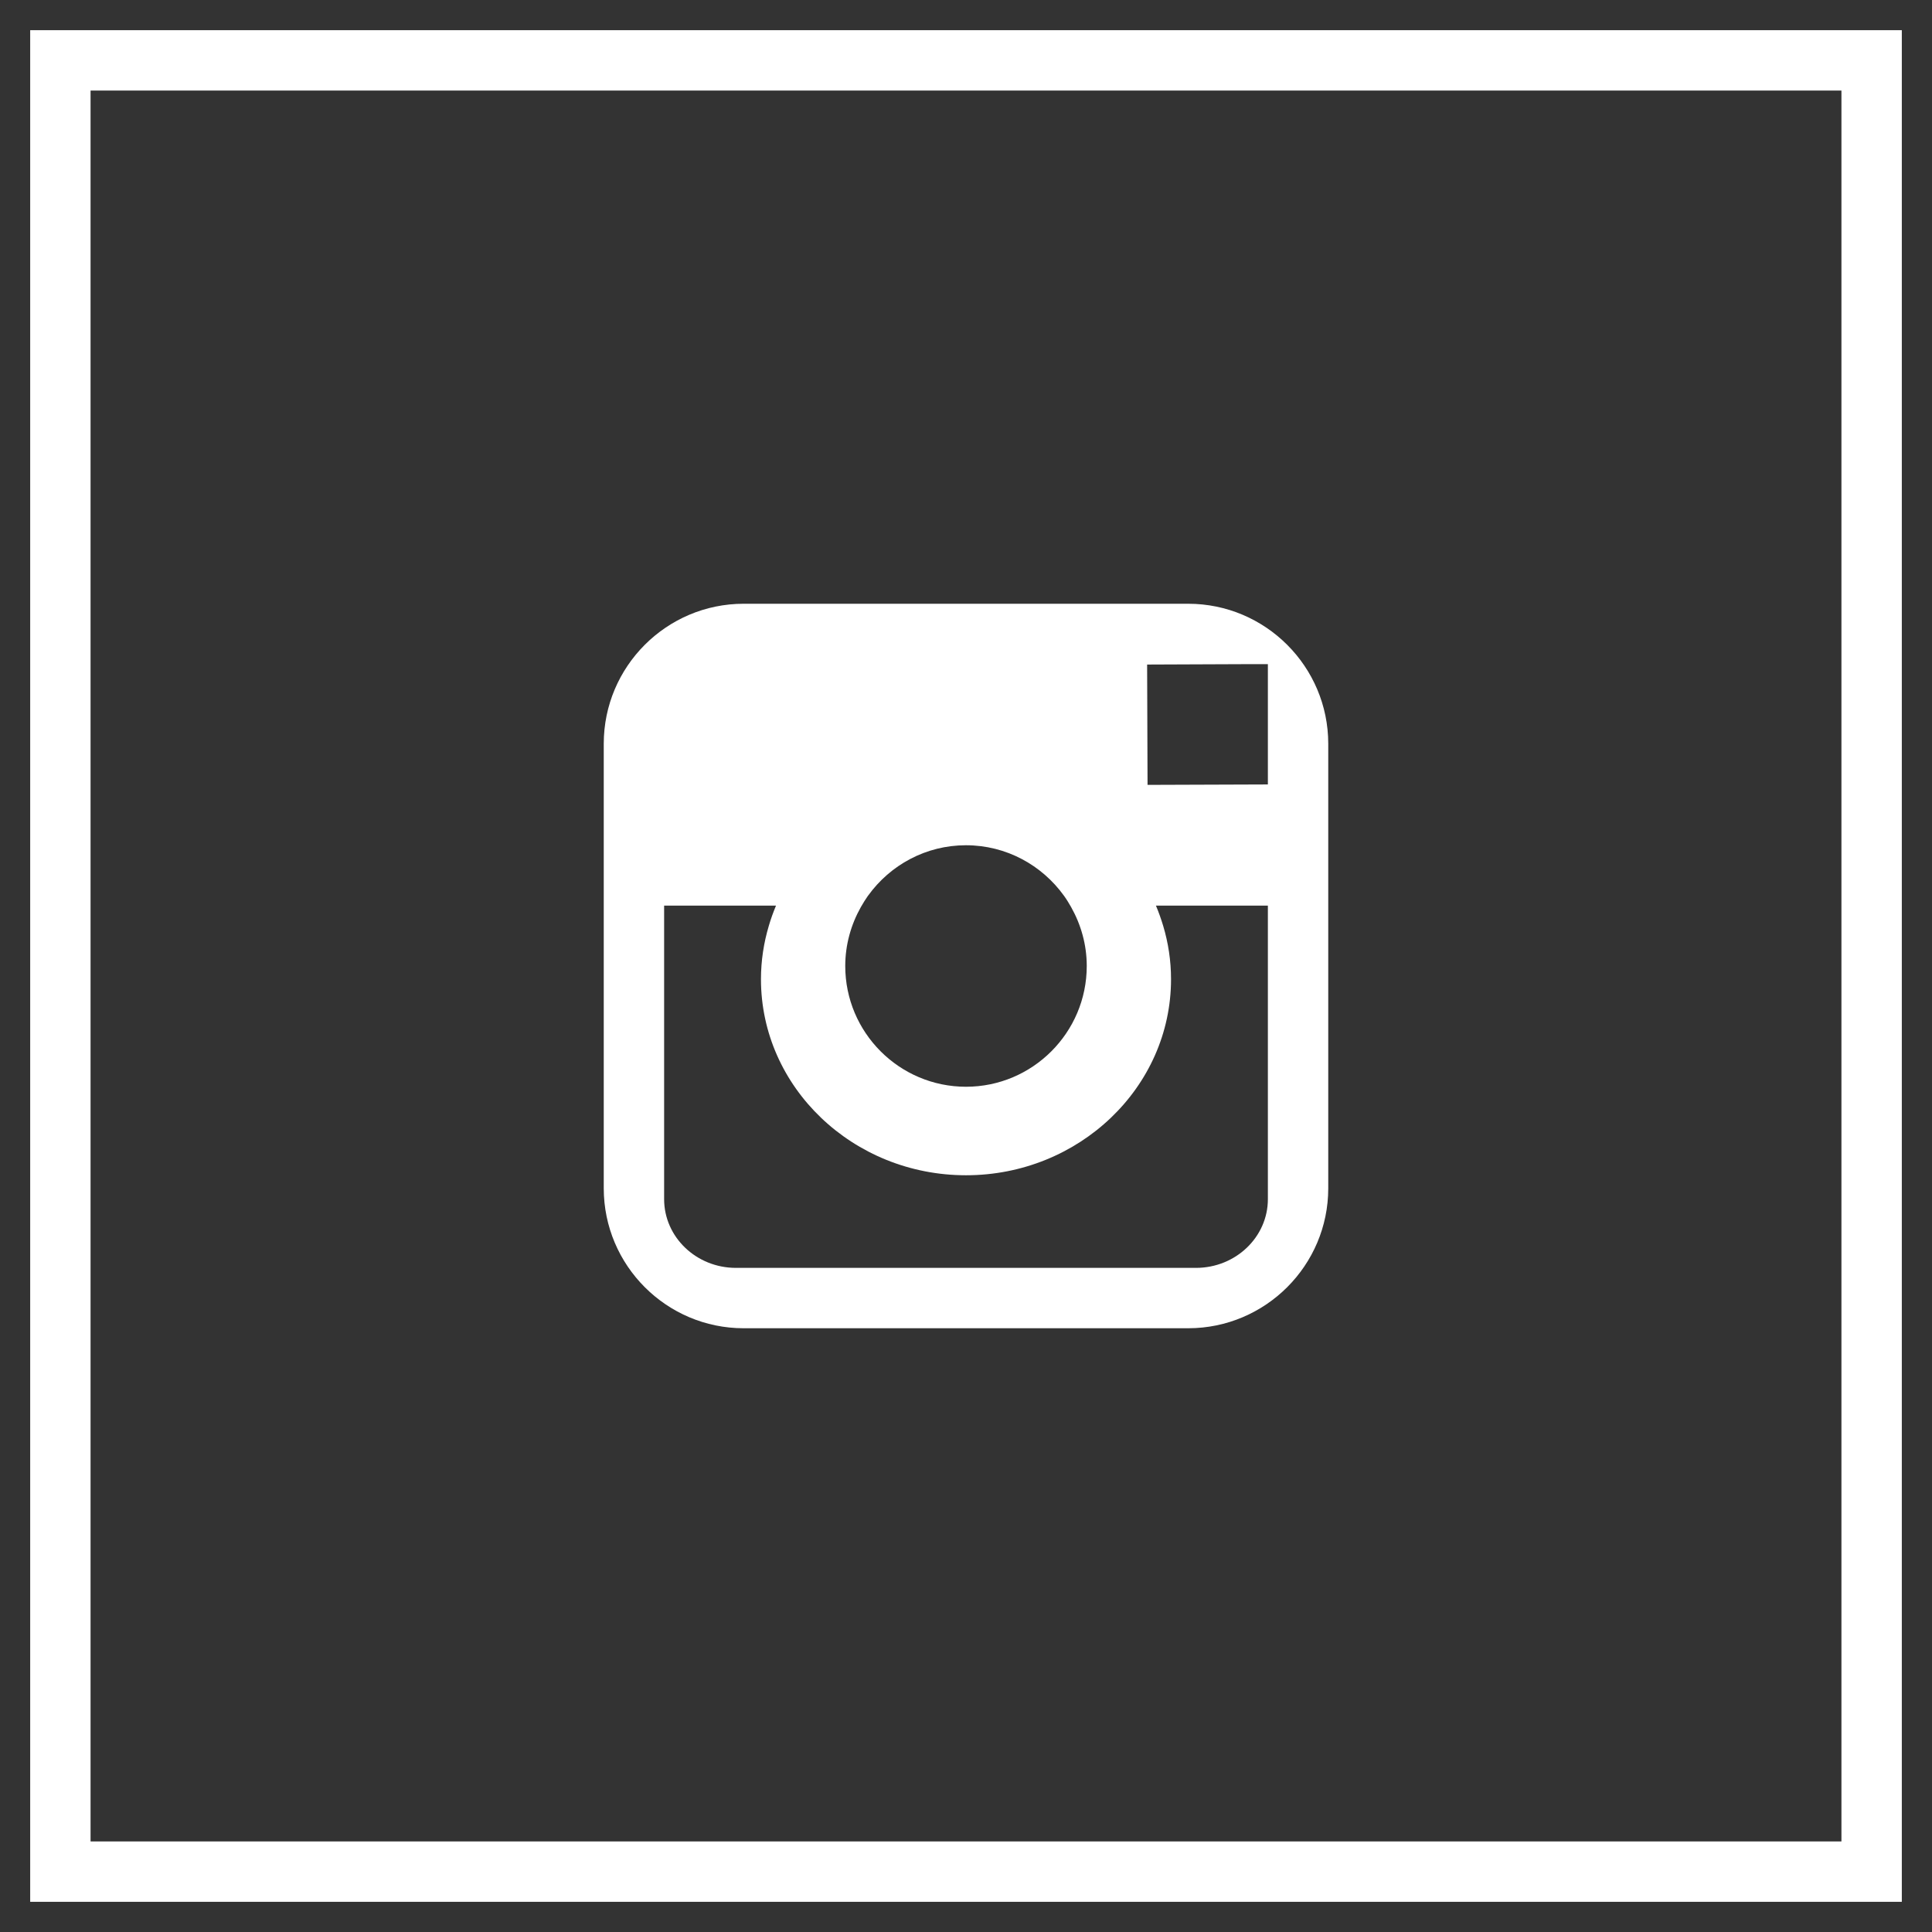 <?xml version="1.0" encoding="UTF-8"?>
<svg xmlns="http://www.w3.org/2000/svg" width="32" height="32" viewBox="0 0 32 32">
    <rect x="0" y="0" width="32" height="32" fill="#333333" stroke="none"/>
    <g fill="none" fill-rule="evenodd">
        <path stroke="#FFF" d="M0 0H30V30H0z" transform="translate(1 1)"></path>
        <path fill="#fff"
            d="M20 18.862C20 19.49 19.466 20 18.809 20h-7.62C10.533 20 10 19.49 10 18.862V14h1.853c-.045.109-.086.22-.119.335-.084.281-.13.577-.13.884 0 1.79 1.523 3.247 3.396 3.247 1.872 0 3.396-1.457 3.396-3.247 0-.307-.046-.603-.13-.884-.035-.115-.074-.226-.12-.335H20v4.862zm-6.621-5.028c.364-.505.954-.834 1.62-.834.668 0 1.258.33 1.622.834.044.06.083.125.12.19.163.29.259.622.259.976 0 1.103-.898 2-2 2-1.103 0-2-.897-2-2 0-.354.096-.687.258-.975.038-.066.077-.13.12-.191zM19.74 10L20 10v1.993L18.007 12 18 10.007 19.74 10zM18.68 9h-7.362C10.04 9 9 10.04 9 11.319v7.362C9 19.96 10.04 21 11.318 21h7.362c1.279 0 2.32-1.04 2.32-2.318v-7.363C21 10.04 19.959 9 18.68 9z"
            transform="translate(1 1)"
        ></path>
    </g>
</svg>
